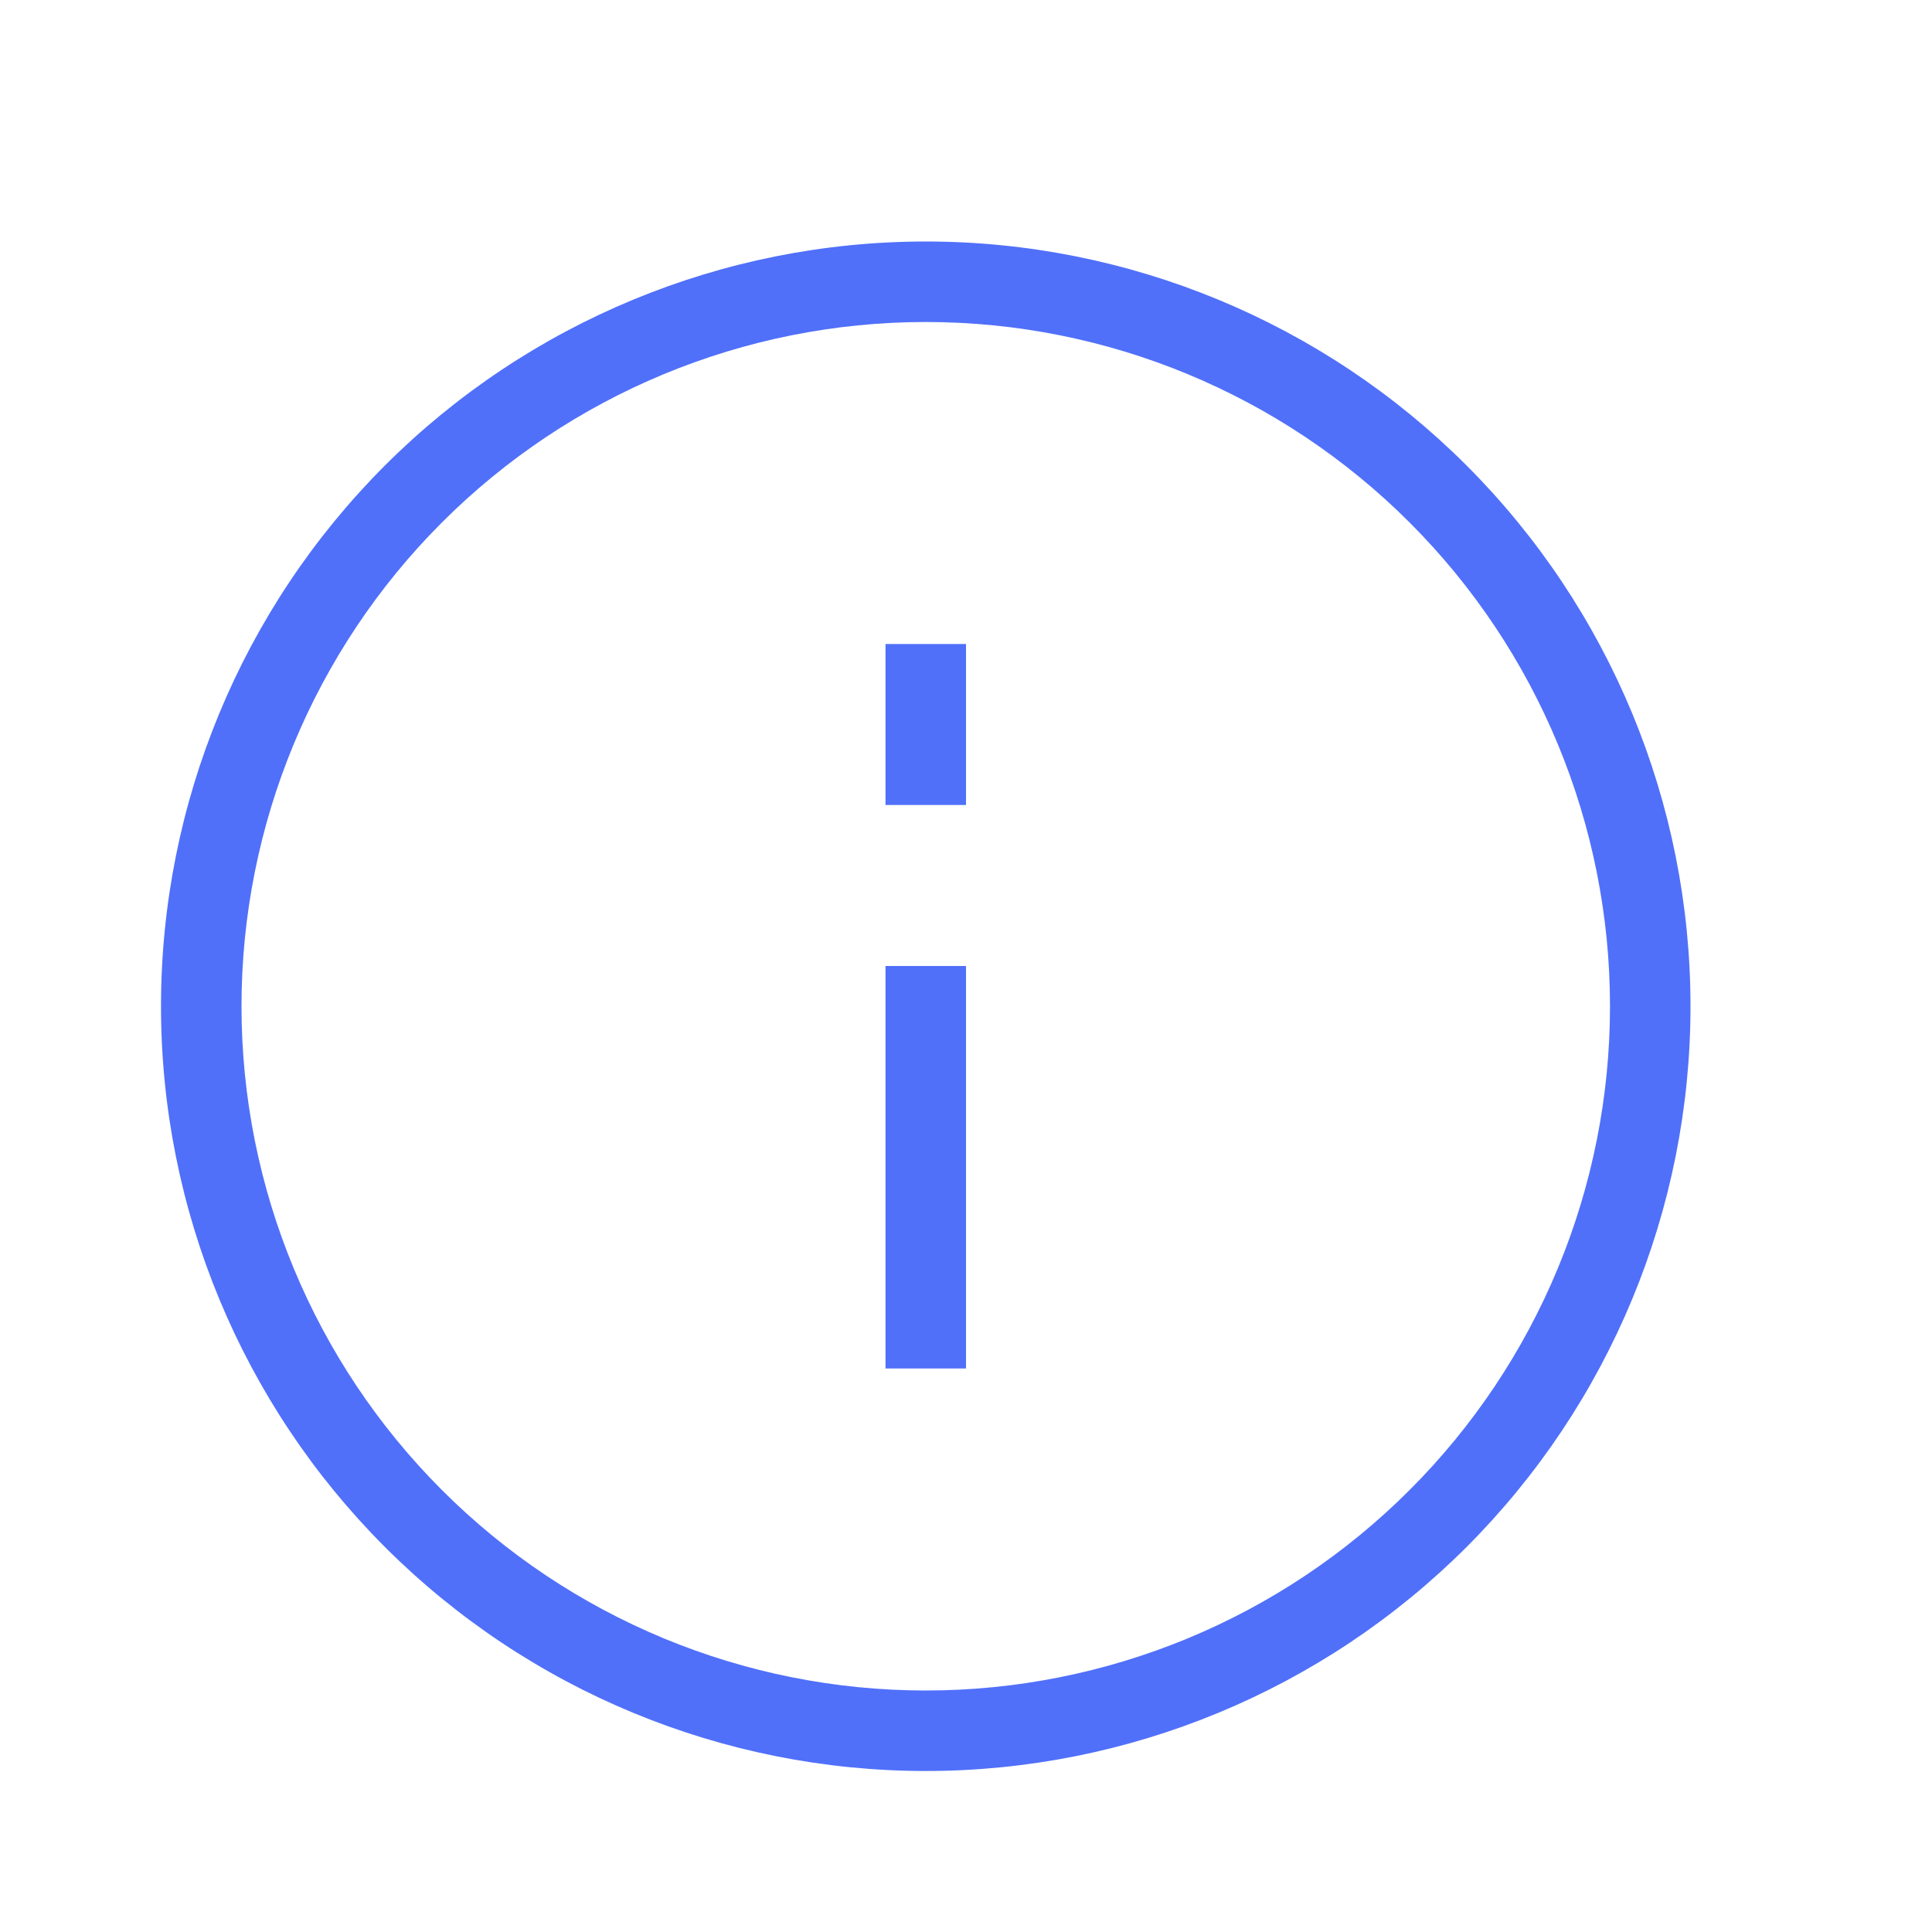 <?xml version="1.0" encoding="UTF-8"?> <svg xmlns="http://www.w3.org/2000/svg" width="24" height="24" viewBox="0 0 24 24" fill="none"><path d="M11.5 3C14.02 3 16.436 4.001 18.218 5.782C19.999 7.564 21 9.98 21 12.5C21 15.02 19.999 17.436 18.218 19.218C16.436 20.999 14.02 22 11.5 22C8.98 22 6.564 20.999 4.782 19.218C3.001 17.436 2 15.02 2 12.5C2 9.98 3.001 7.564 4.782 5.782C6.564 4.001 8.98 3 11.5 3ZM11.5 4C9.246 4 7.084 4.896 5.49 6.49C3.896 8.084 3 10.246 3 12.5C3 14.754 3.896 16.916 5.49 18.51C7.084 20.105 9.246 21 11.5 21C12.616 21 13.722 20.78 14.753 20.353C15.784 19.926 16.721 19.3 17.51 18.51C18.3 17.721 18.926 16.784 19.353 15.753C19.78 14.722 20 13.616 20 12.5C20 10.246 19.105 8.084 17.51 6.49C15.916 4.896 13.754 4 11.5 4ZM11 8V10H12V8H11ZM11 12V17H12V12H11Z" fill="#5070FA"></path></svg> 